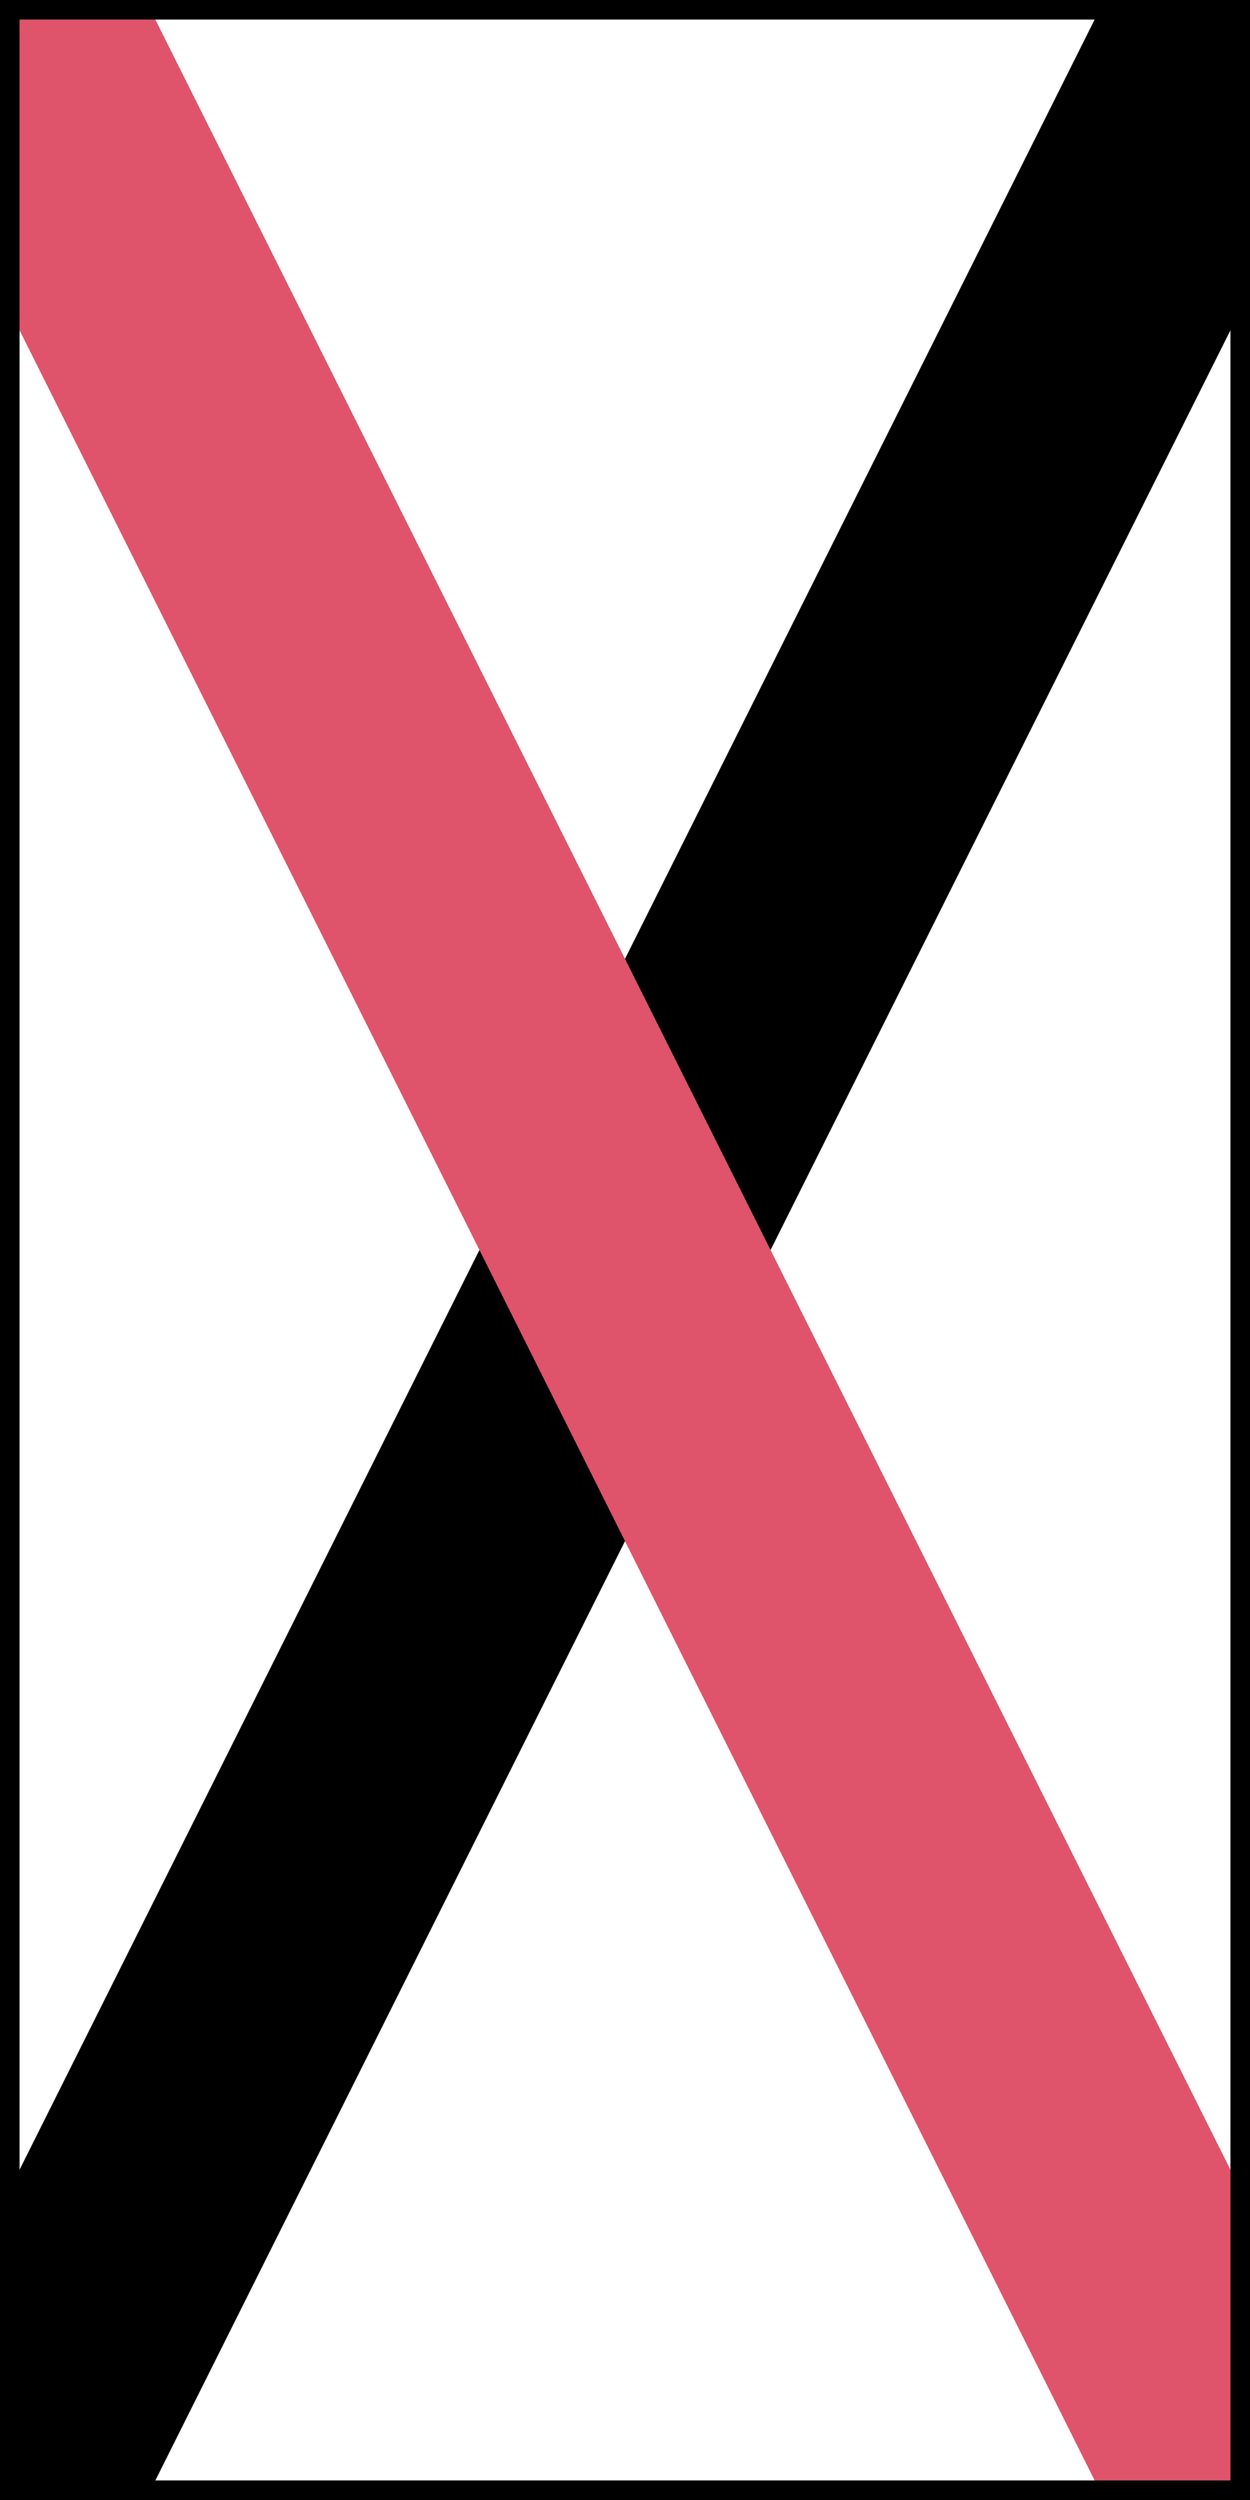 <?xml version="1.0" encoding="UTF-8"?>
<svg xmlns="http://www.w3.org/2000/svg" xmlns:xlink="http://www.w3.org/1999/xlink" width="288px" height="576px" viewBox="0 0 288 576" version="1.1">
  <rect x="0" y="0" width="288" height="576" fill="#333333" stroke="none"/>
  <g transform="translate(0, 576) scale(1, -1)">
    <g id="gridSVG" fill="none" stroke="rgb(0,0,0)" stroke-dasharray="none" stroke-width="0.75" font-size="12" font-family="Helvetica, Arial, FreeSans, Liberation Sans, Nimbus Sans L, sans-serif" opacity="1" stroke-linecap="round" stroke-linejoin="round" stroke-miterlimit="10" stroke-opacity="1" fill-opacity="0" font-weight="normal" font-style="normal">
      <g id="GRID.rect.193.1">
        <rect id="GRID.rect.193.1.1" x="0" y="0" width="288" height="576" transform="" stroke="none" fill="rgb(190,190,190)" stroke-opacity="0" fill-opacity="1"/>
      </g>
      <g id="picture.shape.1">
        <defs>
          <clipPath id="picture.shape::picture.scale.1.clipPath">
            <rect x="0" y="0" width="288" height="576" fill="none" stroke="none"/>
          </clipPath>
        </defs>
        <g id="picture.shape::picture.scale.1" clip-path="url(#picture.shape::picture.scale.1.clipPath)" stroke="none" fill="rgb(0,0,0)" stroke-opacity="0" fill-opacity="1">
          <g id="import.13.GRID.gTree.208.1">
            <g id="GRID.picRect.194.1">
              <rect id="GRID.picRect.194.1.1" x="-28.8" y="-57.6" width="345.6" height="691.2" transform="" fill="rgb(255,255,255)" fill-opacity="1"/>
            </g>
            <g id="GRID.picRect.195.1">
              <rect id="GRID.picRect.195.1.1" x="-28.8" y="-57.6" width="345.6" height="691.2" transform="" fill="rgb(255,255,255)" fill-opacity="1"/>
            </g>
            <g id="GRID.picComplexPath.196.1" fill="rgb(255,255,255)" stroke-width="9" stroke-linecap="round" stroke-linejoin="round" stroke="rgb(0,0,0)" stroke-miterlimit="10" stroke-opacity="1" fill-opacity="0">
              <g id="GRID.picPath.197.1">
                <path id="GRID.picPath.197.1.1" d="M 0 0 L 288 0 L 288 576 L 0 576 Z" fill-rule="nonzero" stroke="rgb(255,255,255)" stroke-opacity="0"/>
              </g>
              <g id="GRID.picPolyline.198.1">
                <polyline id="GRID.picPolyline.198.1.1" points="0,0 288,0 288,576 0,576 0,0" fill="none" fill-opacity="0"/>
              </g>
            </g>
            <g id="GRID.picComplexPath.199.1" fill="rgb(255,255,255)" stroke-width="60" stroke-linecap="round" stroke-linejoin="round" stroke="rgb(0,0,0)" stroke-miterlimit="10" stroke-opacity="1" fill-opacity="0">
              <g id="GRID.picPath.200.1">
                <path id="GRID.picPath.200.1.1" d="M 0 0 L 288 576 Z" fill-rule="nonzero" stroke="rgb(255,255,255)" stroke-opacity="0"/>
              </g>
              <g id="GRID.picPolyline.201.1">
                <polyline id="GRID.picPolyline.201.1.1" points="0,0 288,576" fill="none" fill-opacity="0"/>
              </g>
            </g>
            <g id="GRID.picComplexPath.202.1" fill="rgb(255,255,255)" stroke-width="60" stroke-linecap="round" stroke-linejoin="round" stroke="rgb(223,83,107)" stroke-miterlimit="10" stroke-opacity="1" fill-opacity="0">
              <g id="GRID.picPath.203.1">
                <path id="GRID.picPath.203.1.1" d="M 0 576 L 288 0 Z" fill-rule="nonzero" stroke="rgb(255,255,255)" stroke-opacity="0"/>
              </g>
              <g id="GRID.picPolyline.204.1">
                <polyline id="GRID.picPolyline.204.1.1" points="0,576 288,0" fill="none" fill-opacity="0"/>
              </g>
            </g>
            <g id="GRID.picComplexPath.205.1" fill="rgb(255,255,255)" stroke-width="9" stroke-linecap="round" stroke-linejoin="round" stroke="rgb(0,0,0)" stroke-miterlimit="10" stroke-opacity="1" fill-opacity="0">
              <g id="GRID.picPath.206.1">
                <path id="GRID.picPath.206.1.1" d="M 0 0 L 288 0 L 288 576 L 0 576 Z" fill-rule="nonzero" stroke="rgb(255,255,255)" stroke-opacity="0"/>
              </g>
              <g id="GRID.picPolyline.207.1">
                <polyline id="GRID.picPolyline.207.1.1" points="0,0 288,0 288,576 0,576 0,0" fill="none" fill-opacity="0"/>
              </g>
            </g>
          </g>
        </g>
      </g>
    </g>
  </g>
</svg>